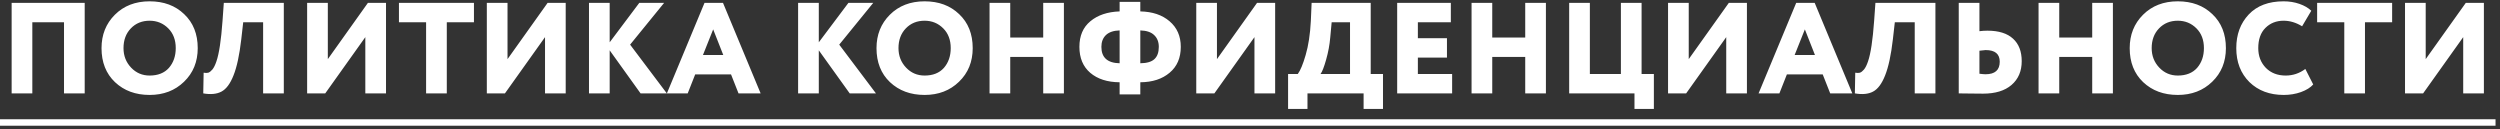 <?xml version="1.0" encoding="UTF-8"?> <svg xmlns="http://www.w3.org/2000/svg" width="348" height="18" viewBox="0 0 348 18" fill="none"><rect x="0" y="0" width="348" height="18" fill="#333333" stroke="none"/> <path d="M11.79 13H8.91V3.1H4.5V13H1.62V0.4H11.79V13ZM14.132 6.7C14.132 4.84 14.75 3.292 15.986 2.056C17.234 0.808 18.848 0.184 20.828 0.184C22.796 0.184 24.398 0.778 25.634 1.966C26.894 3.154 27.524 4.732 27.524 6.7C27.524 8.596 26.888 10.156 25.616 11.38C24.356 12.604 22.76 13.216 20.828 13.216C18.872 13.216 17.264 12.622 16.004 11.434C14.756 10.246 14.132 8.668 14.132 6.7ZM17.192 6.7C17.192 7.768 17.546 8.674 18.254 9.418C18.95 10.15 19.808 10.516 20.828 10.516C21.98 10.516 22.874 10.162 23.51 9.454C24.146 8.722 24.464 7.804 24.464 6.7C24.464 5.56 24.116 4.642 23.42 3.946C22.712 3.238 21.848 2.884 20.828 2.884C19.772 2.884 18.902 3.238 18.218 3.946C17.534 4.654 17.192 5.572 17.192 6.7ZM39.506 13H36.626V3.1H33.854L33.584 5.476C33.332 7.66 32.972 9.334 32.504 10.498C32.048 11.65 31.49 12.4 30.83 12.748C30.182 13.096 29.336 13.18 28.292 13L28.346 10.12C28.61 10.168 28.826 10.168 28.994 10.12C29.174 10.06 29.366 9.91 29.57 9.67C29.774 9.418 29.96 9.04 30.128 8.536C30.5 7.456 30.782 5.584 30.974 2.92L31.154 0.4H39.506V13ZM50.853 5.17L45.273 13H42.753V0.4H45.633V8.23L51.213 0.4H53.733V13H50.853V5.17ZM59.313 3.1H55.533V0.4H65.974V3.1H62.194V13H59.313V3.1ZM75.867 5.17L70.287 13H67.766V0.4H70.647V8.23L76.227 0.4H78.746V13H75.867V5.17ZM84.867 13H81.987V0.4H84.867V5.89L88.989 0.4H92.445L87.711 6.214L92.823 13H89.169L84.867 7.006V13ZM95.728 13H92.83L98.068 0.4H100.642L105.88 13H102.802L101.758 10.354H96.772L95.728 13ZM100.678 7.654L99.274 4.09L97.852 7.654H100.678ZM113.977 13H111.097V0.4H113.977V5.89L118.099 0.4H121.555L116.821 6.214L121.933 13H118.279L113.977 7.006V13ZM122.009 6.7C122.009 4.84 122.627 3.292 123.863 2.056C125.111 0.808 126.725 0.184 128.705 0.184C130.673 0.184 132.275 0.778 133.511 1.966C134.771 3.154 135.401 4.732 135.401 6.7C135.401 8.596 134.765 10.156 133.493 11.38C132.233 12.604 130.637 13.216 128.705 13.216C126.749 13.216 125.141 12.622 123.881 11.434C122.633 10.246 122.009 8.668 122.009 6.7ZM125.069 6.7C125.069 7.768 125.423 8.674 126.131 9.418C126.827 10.15 127.685 10.516 128.705 10.516C129.857 10.516 130.751 10.162 131.387 9.454C132.023 8.722 132.341 7.804 132.341 6.7C132.341 5.56 131.993 4.642 131.297 3.946C130.589 3.238 129.725 2.884 128.705 2.884C127.649 2.884 126.779 3.238 126.095 3.946C125.411 4.654 125.069 5.572 125.069 6.7ZM148.095 13H145.215V7.924H140.625V13H137.745V0.4H140.625V5.224H145.215V0.4H148.095V13ZM158.731 13.144H155.851V11.452C154.147 11.44 152.785 11.002 151.765 10.138C150.757 9.274 150.253 8.068 150.253 6.52C150.253 4.984 150.763 3.796 151.783 2.956C152.803 2.104 154.159 1.648 155.851 1.588V0.256H158.731V1.588C160.423 1.624 161.779 2.08 162.799 2.956C163.843 3.844 164.365 5.032 164.365 6.52C164.365 8.056 163.849 9.256 162.817 10.12C161.785 10.996 160.423 11.44 158.731 11.452V13.144ZM161.305 6.52C161.305 5.836 161.089 5.29 160.657 4.882C160.237 4.474 159.595 4.258 158.731 4.234V8.806C159.643 8.794 160.297 8.602 160.693 8.23C161.101 7.858 161.305 7.288 161.305 6.52ZM153.313 6.52C153.313 8.008 154.159 8.77 155.851 8.806V4.234C155.011 4.258 154.375 4.474 153.943 4.882C153.523 5.29 153.313 5.836 153.313 6.52ZM174.62 5.17L169.04 13H166.52V0.4H169.4V8.23L174.98 0.4H177.5V13H174.62V5.17ZM182.001 15.16H179.301V10.3H180.651C181.011 9.82 181.377 8.938 181.749 7.654C182.133 6.346 182.373 4.768 182.469 2.92L182.577 0.4H190.803V10.3H192.513V15.16H189.813V13H182.001V15.16ZM185.367 3.1L185.169 5.224C185.085 6.232 184.893 7.264 184.593 8.32C184.305 9.34 184.047 10 183.819 10.3H187.923V3.1H185.367ZM202.137 13H194.487V0.4H201.957V3.1H197.367V5.314H201.417V8.014H197.367V10.3H202.137V13ZM215.191 13H212.311V7.924H207.721V13H204.841V0.4H207.721V5.224H212.311V0.4H215.191V13ZM227.519 13H218.429V0.4H221.309V10.3H225.629V0.4H228.509V10.3H230.219V15.16H227.519V13ZM240.292 5.17L234.712 13H232.192V0.4H235.072V8.23L240.652 0.4H243.172V13H240.292V5.17ZM247.691 13H244.793L250.031 0.4H252.605L257.843 13H254.765L253.721 10.354H248.735L247.691 13ZM252.641 7.654L251.237 4.09L249.815 7.654H252.641ZM269.41 13H266.53V3.1H263.758L263.488 5.476C263.236 7.66 262.876 9.334 262.408 10.498C261.952 11.65 261.394 12.4 260.734 12.748C260.086 13.096 259.24 13.18 258.196 13L258.25 10.12C258.514 10.168 258.73 10.168 258.898 10.12C259.078 10.06 259.27 9.91 259.474 9.67C259.678 9.418 259.864 9.04 260.032 8.536C260.404 7.456 260.686 5.584 260.878 2.92L261.058 0.4H269.41V13ZM276.401 6.97C276.269 6.97 275.981 7 275.537 7.06V10.264C275.921 10.312 276.203 10.336 276.383 10.336C277.703 10.336 278.363 9.754 278.363 8.59C278.363 7.51 277.709 6.97 276.401 6.97ZM272.657 0.4H275.537V4.342C275.885 4.294 276.257 4.27 276.653 4.27C278.225 4.27 279.413 4.642 280.217 5.386C281.021 6.118 281.423 7.162 281.423 8.518C281.423 9.91 280.949 11.014 280.001 11.83C279.065 12.634 277.745 13.036 276.041 13.036C275.297 13.036 274.661 13.03 274.133 13.018C273.617 13.006 273.125 13 272.657 13V0.4ZM294.116 13H291.236V7.924H286.646V13H283.766V0.4H286.646V5.224H291.236V0.4H294.116V13ZM296.454 6.7C296.454 4.84 297.072 3.292 298.308 2.056C299.556 0.808 301.17 0.184 303.15 0.184C305.118 0.184 306.72 0.778 307.956 1.966C309.216 3.154 309.846 4.732 309.846 6.7C309.846 8.596 309.21 10.156 307.938 11.38C306.678 12.604 305.082 13.216 303.15 13.216C301.194 13.216 299.586 12.622 298.326 11.434C297.078 10.246 296.454 8.668 296.454 6.7ZM299.514 6.7C299.514 7.768 299.868 8.674 300.576 9.418C301.272 10.15 302.13 10.516 303.15 10.516C304.302 10.516 305.196 10.162 305.832 9.454C306.468 8.722 306.786 7.804 306.786 6.7C306.786 5.56 306.438 4.642 305.742 3.946C305.034 3.238 304.17 2.884 303.15 2.884C302.094 2.884 301.224 3.238 300.54 3.946C299.856 4.654 299.514 5.572 299.514 6.7ZM320.902 9.598L322 11.758C321.616 12.19 321.046 12.544 320.29 12.82C319.546 13.084 318.748 13.216 317.896 13.216C315.94 13.216 314.35 12.622 313.126 11.434C311.902 10.222 311.29 8.644 311.29 6.7C311.29 4.804 311.866 3.244 313.018 2.02C314.17 0.796 315.79 0.184 317.878 0.184C318.67 0.184 319.408 0.304 320.092 0.544C320.776 0.784 321.322 1.102 321.73 1.498L320.452 3.658C319.612 3.142 318.754 2.884 317.878 2.884C316.858 2.884 316.012 3.22 315.34 3.892C314.68 4.552 314.35 5.488 314.35 6.7C314.35 7.804 314.704 8.722 315.412 9.454C316.12 10.162 317.038 10.516 318.166 10.516C319.174 10.516 320.086 10.21 320.902 9.598ZM326.325 3.1H322.545V0.4H332.985V3.1H329.205V13H326.325V3.1ZM342.878 5.17L337.298 13H334.778V0.4H337.658V8.23L343.238 0.4H345.758V13H342.878V5.17Z" fill="white"></path> <path d="M0 16.6H347.378V17.5H0V16.6Z" fill="white"></path> </svg> 